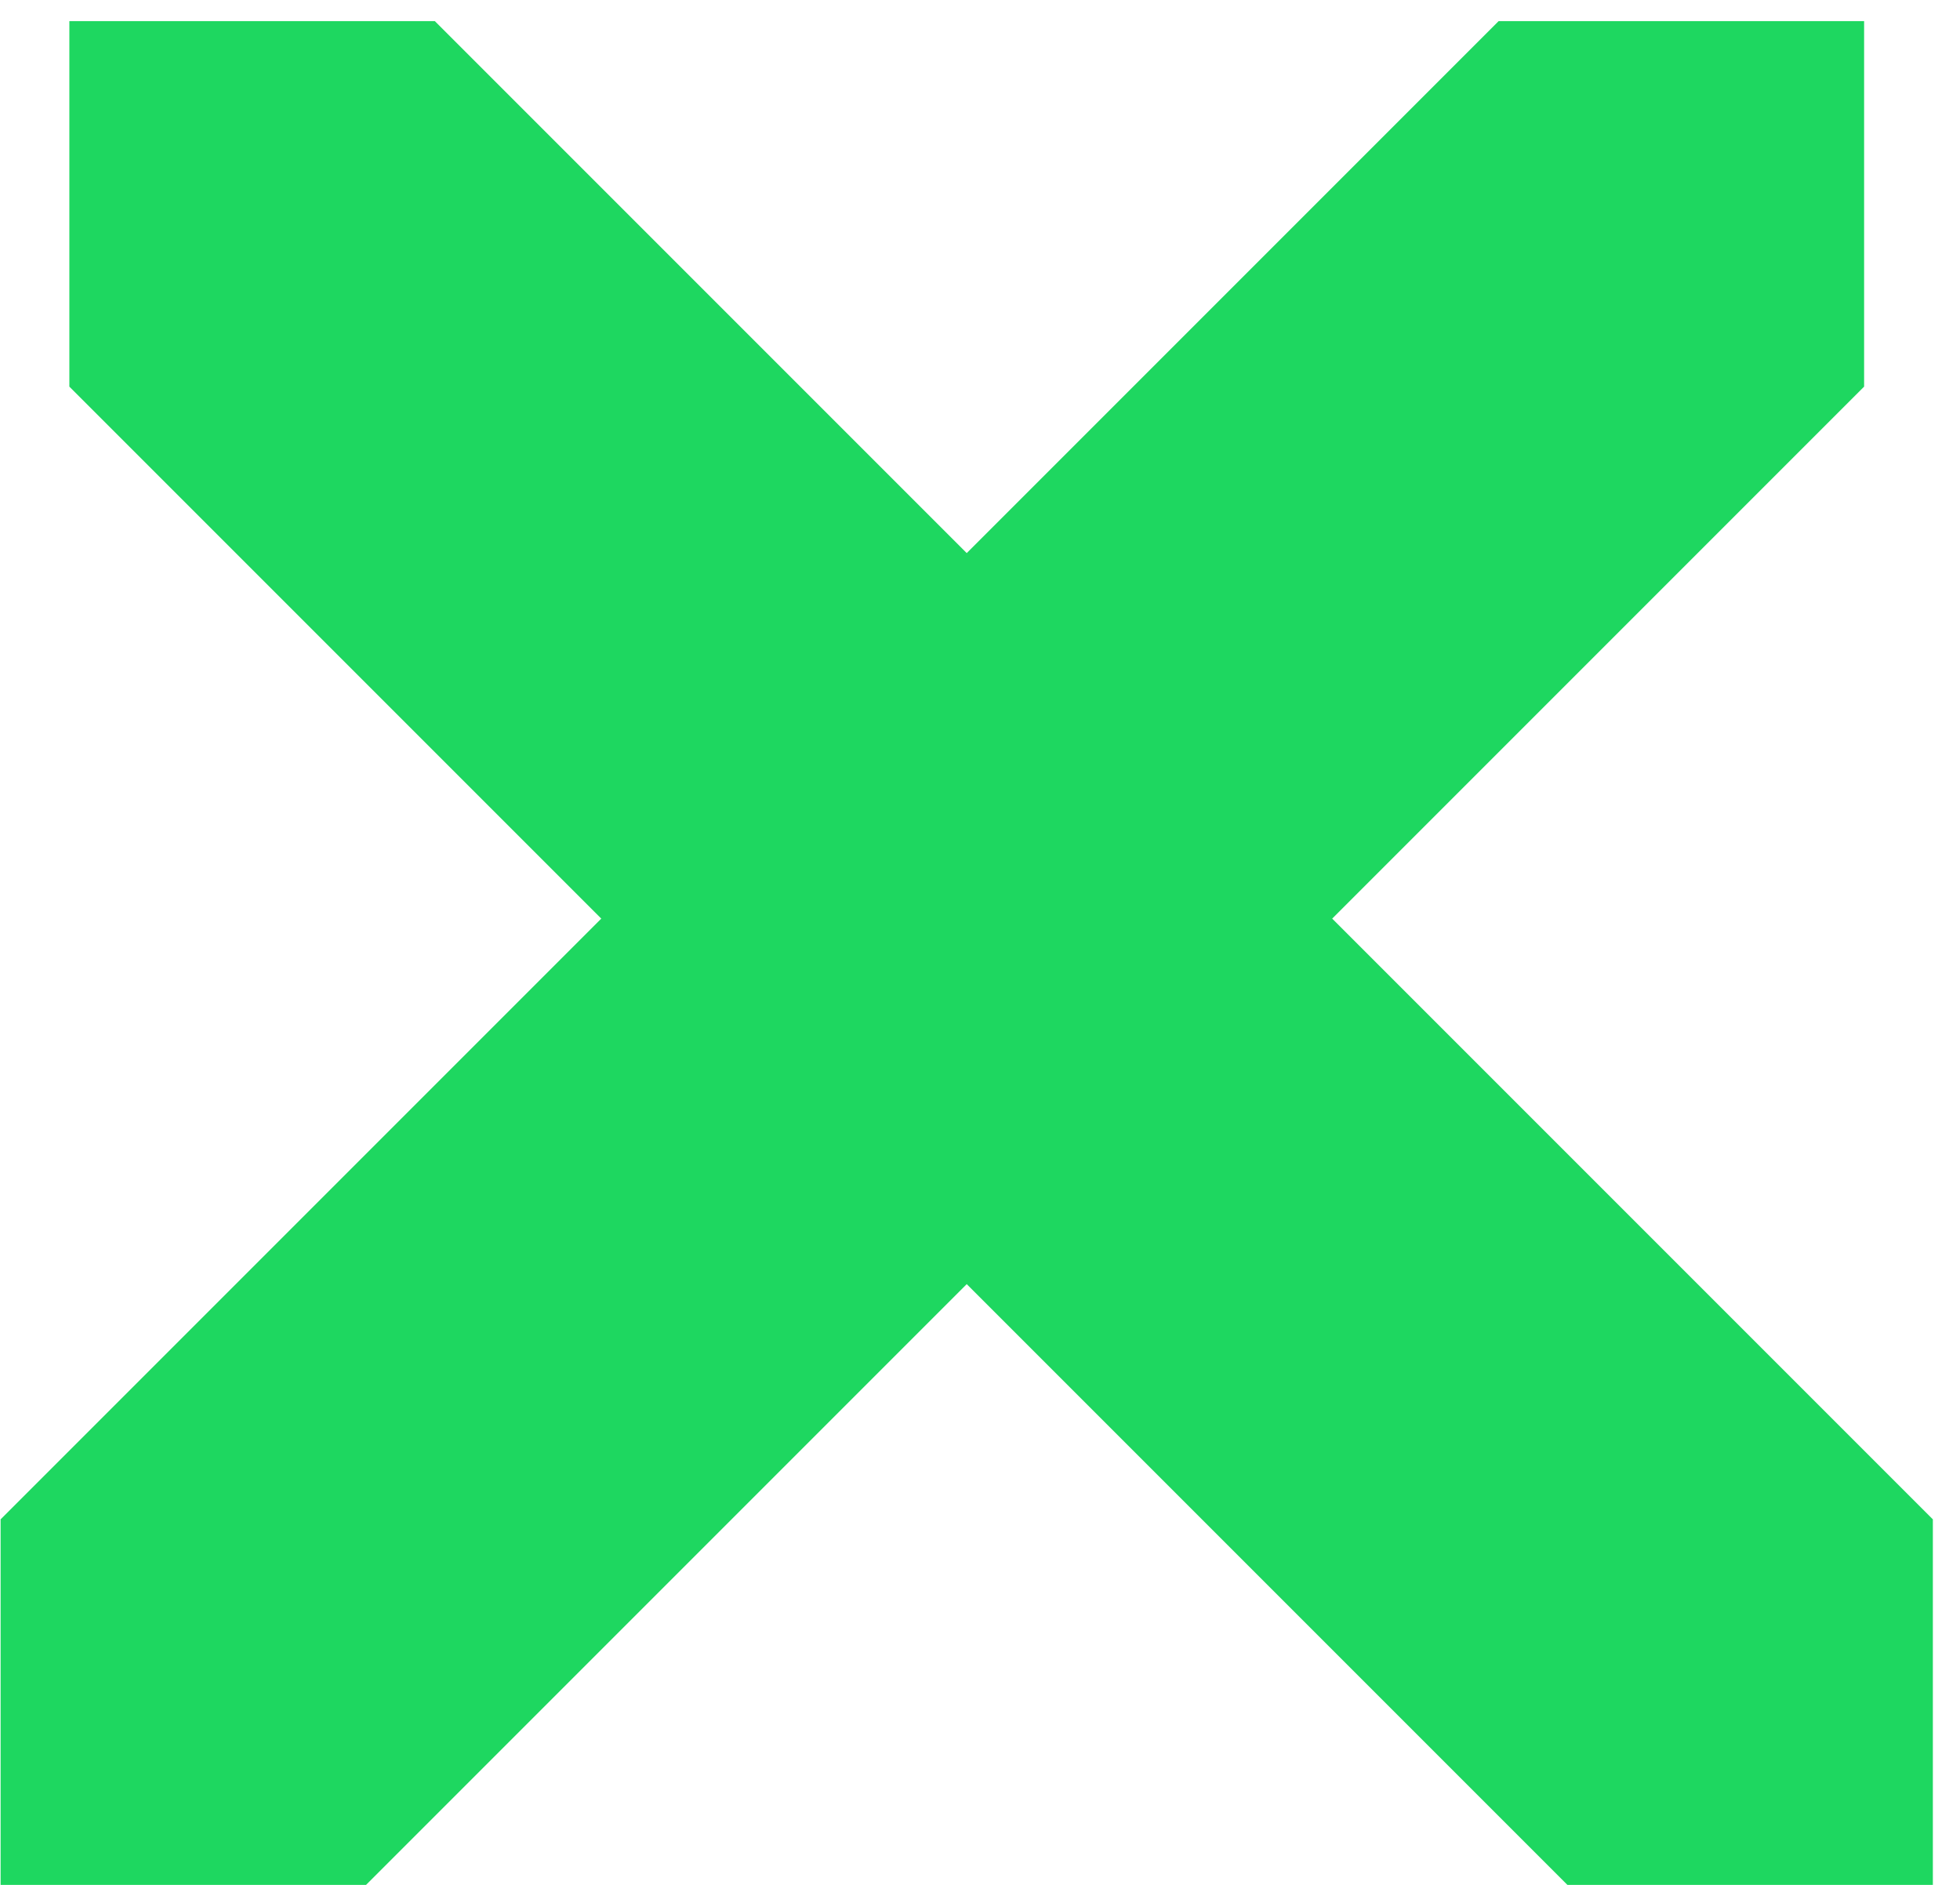 <?xml version="1.0" encoding="UTF-8"?> <svg xmlns="http://www.w3.org/2000/svg" width="52" height="50" viewBox="0 0 52 50" fill="none"> <path d="M39.76 0.56H49.456V10.256L35.344 24.368L51.28 40.304L51.28 50H41.584L25.648 34.064L9.712 50H0.016L0.016 40.304L15.952 24.368L1.84 10.256L1.84 0.56H11.536L25.648 14.672L39.76 0.56Z" fill="#1ED760"></path> </svg> 